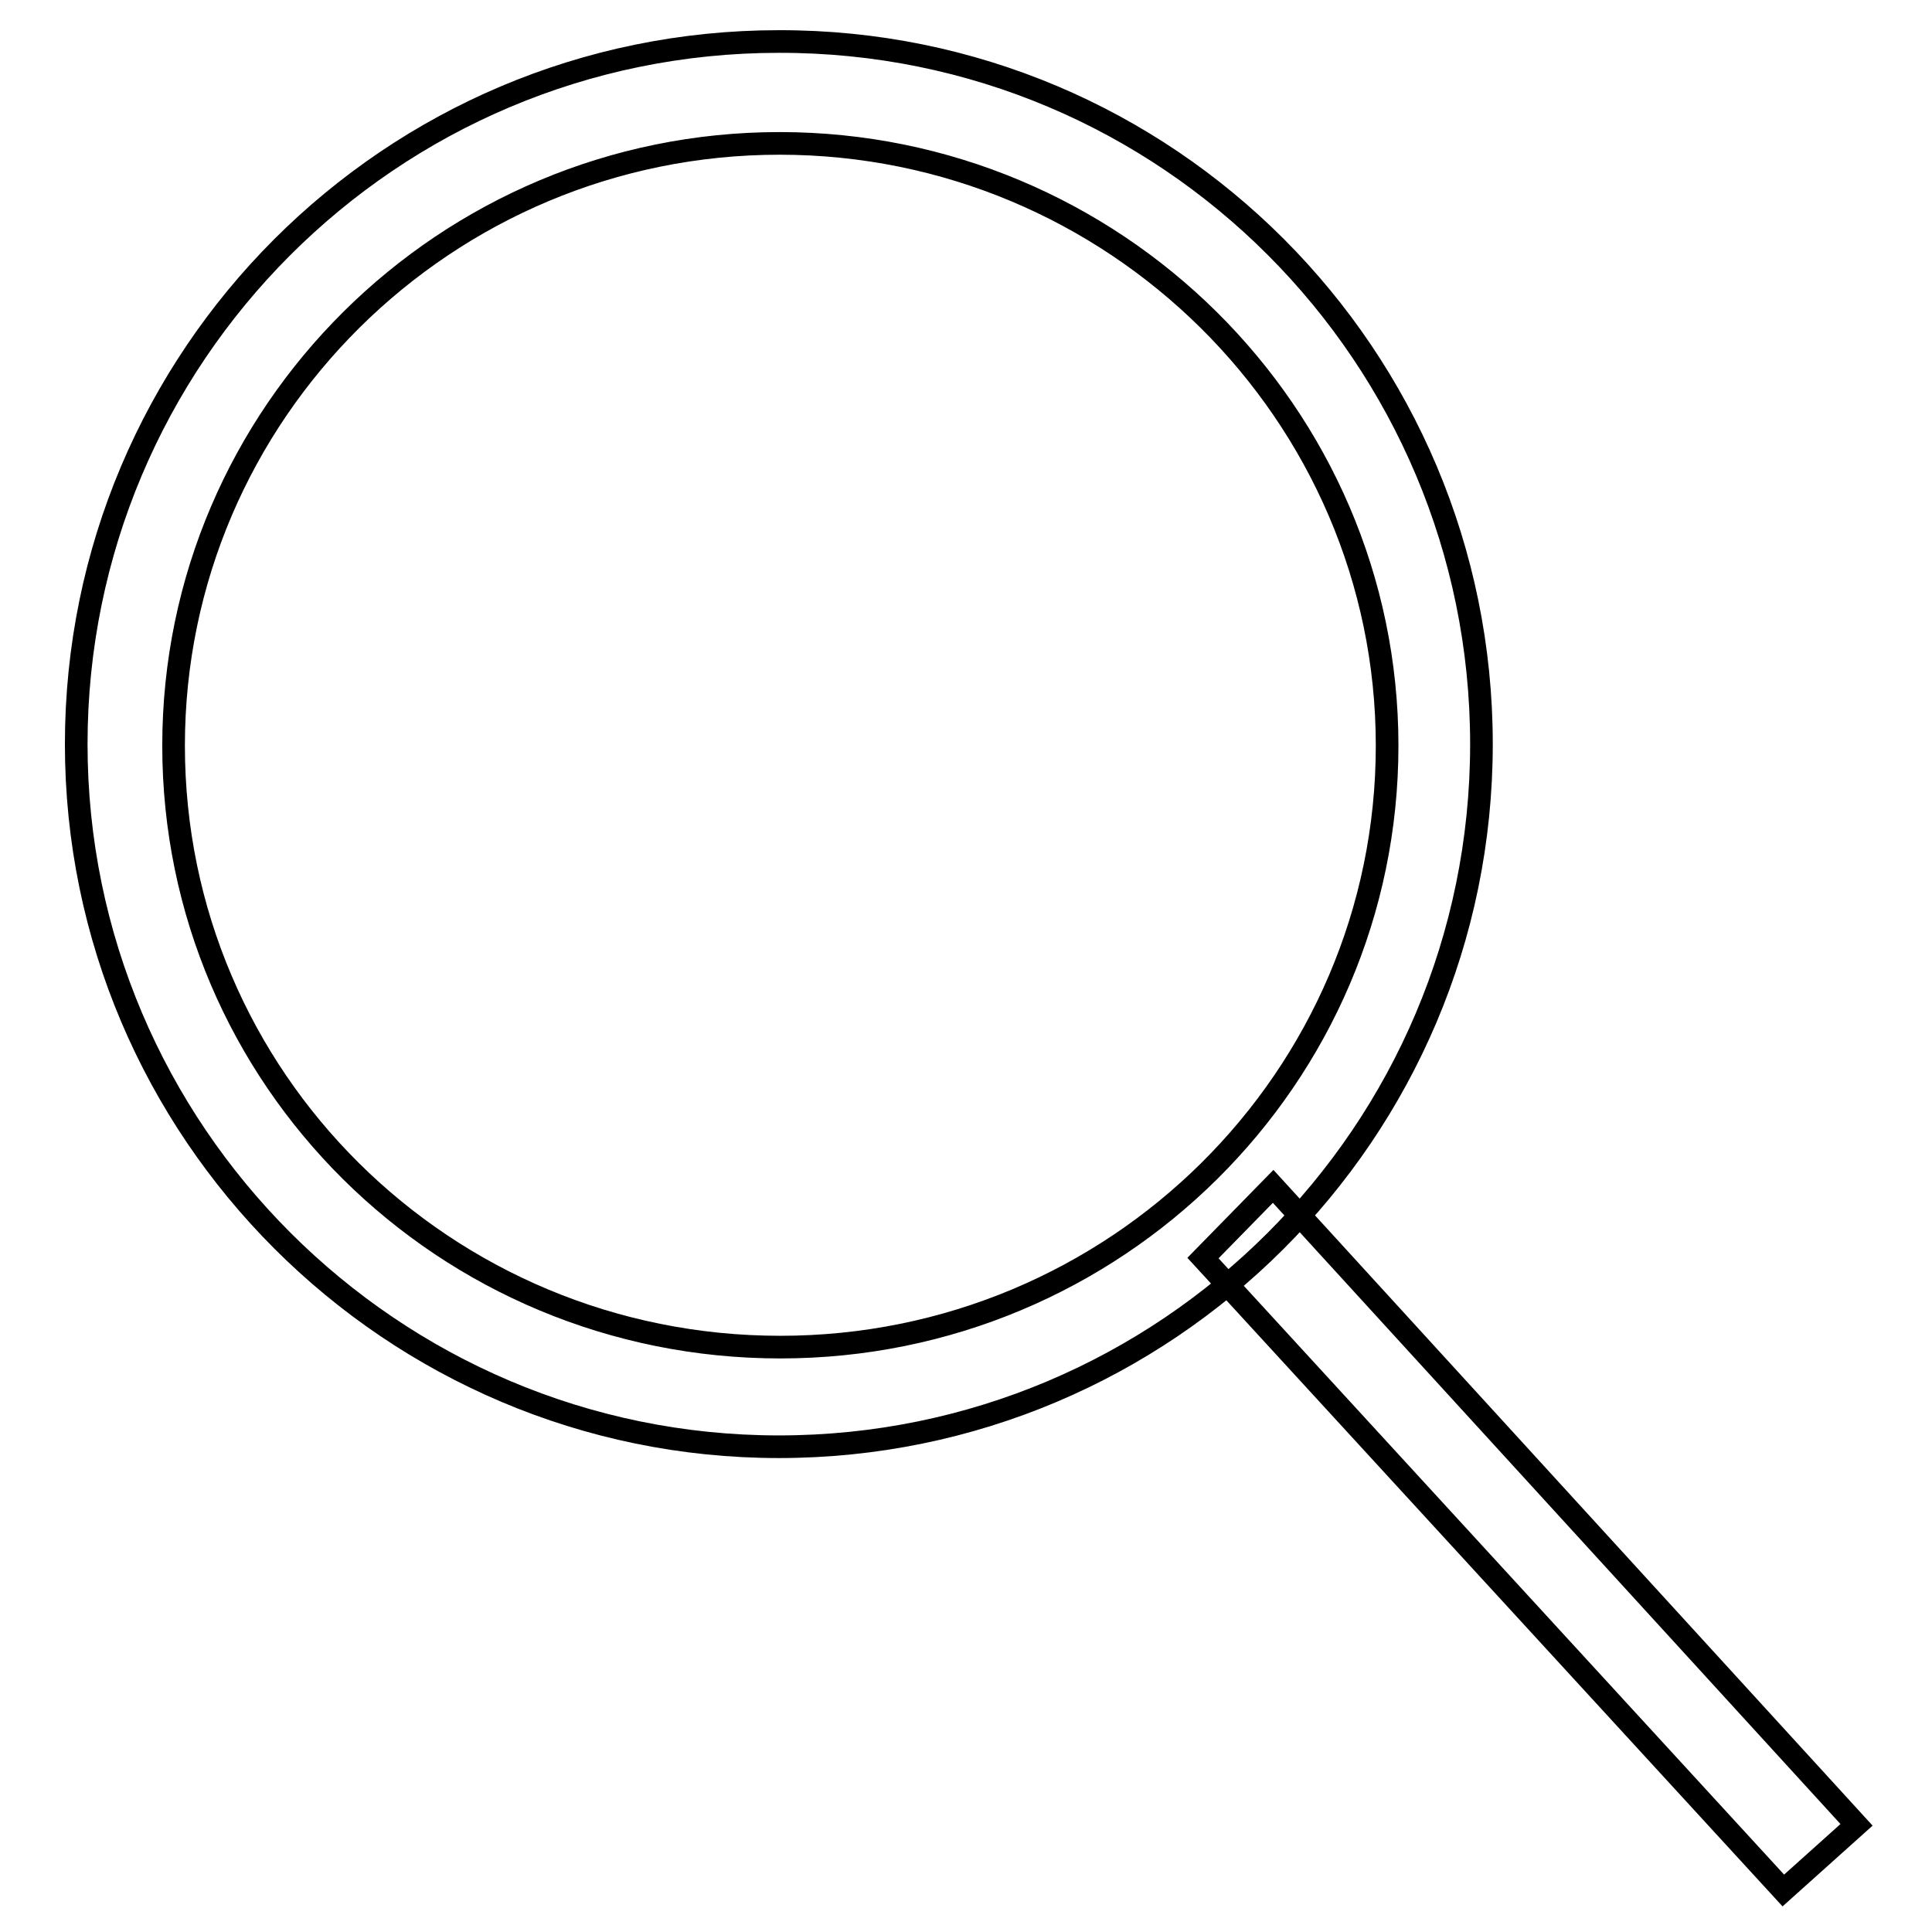 <?xml version="1.0" encoding="utf-8"?>
<!-- Svg Vector Icons : http://www.onlinewebfonts.com/icon -->
<!DOCTYPE svg PUBLIC "-//W3C//DTD SVG 1.1//EN" "http://www.w3.org/Graphics/SVG/1.1/DTD/svg11.dtd">
<svg version="1.1" xmlns="http://www.w3.org/2000/svg" xmlns:xlink="http://www.w3.org/1999/xlink" x="0px" y="0px" viewBox="0 0 256 256" enable-background="new 0 0 256 256" xml:space="preserve">
<g> <path stroke-width="3" fill-opacity="0" stroke="#000000"  d="M196.3,98.6c0,51.5-41.8,93.1-93.1,93.1c-51.3,0-93.1-41.8-93.1-93.1c0-51.3,41.6-93.1,93.1-93.1 C154.7,5.4,196.3,47.2,196.3,98.6z M103.3,19C59.1,19,23,54.7,23,98.8s35.9,79.7,80.4,79.7c44.4,0,80.4-35.7,80.4-79.7 S147.6,19,103.3,19z M246,241.8l-9.7,8.7l-76.9-83.8l9.3-9.5L246,241.8z"/></g>
</svg>